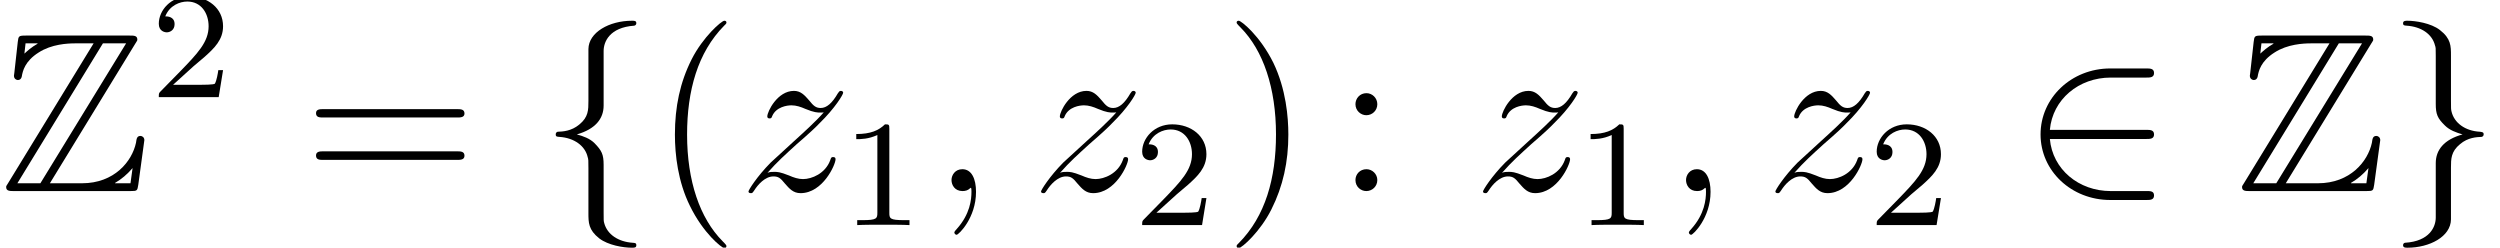 <?xml version='1.0' encoding='UTF-8'?>

<svg height='14.72pt' version='1.1' viewBox='-0.23 -0.23 148.61 14.72' width='148.61pt' xmlns='http://www.w3.org/2000/svg' xmlns:xlink='http://www.w3.org/1999/xlink'>
<defs>
<path d='M7.12 -7.75C7.23 -7.91 7.23 -7.93 7.23 -7.97C7.23 -8.18 7.05 -8.18 6.83 -8.18H1.36C0.98 -8.18 0.98 -8.15 0.94 -7.84L0.76 -6.22L0.74 -6.07C0.74 -5.90 0.87 -5.84 0.95 -5.84C1.06 -5.84 1.13 -5.92 1.15 -6.02C1.20 -6.31 1.31 -6.83 2.04 -7.29C2.72 -7.73 3.56 -7.77 3.96 -7.77H4.93L0.44 -0.43C0.33 -0.27 0.33 -0.25 0.33 -0.21C0.33 0 0.52 0 0.74 0H6.87C7.23 0 7.23 -0.02 7.28 -0.33L7.60 -2.68C7.60 -2.82 7.49 -2.90 7.40 -2.90C7.22 -2.90 7.19 -2.78 7.16 -2.54C6.95 -1.56 6.02 -0.41 4.32 -0.41H2.63L7.12 -7.75ZM1.35 -7.77H1.98V-7.75C1.66 -7.57 1.43 -7.36 1.29 -7.23L1.35 -7.77ZM5.42 -7.77H6.64L2.13 -0.41H0.92L5.42 -7.77ZM6.06 -0.43C6.39 -0.62 6.70 -0.88 6.98 -1.21C6.95 -0.98 6.93 -0.84 6.87 -0.41H6.06V-0.43Z' id='g0-90'/>
<path d='M2.33 0.04C2.33 -0.64 2.10 -1.15 1.61 -1.15C1.23 -1.15 1.04 -0.84 1.04 -0.58S1.21 0 1.62 0C1.78 0 1.91 -0.04 2.02 -0.15C2.04 -0.17 2.05 -0.17 2.06 -0.17C2.09 -0.17 2.09 -0.01 2.09 0.04C2.09 0.44 2.02 1.21 1.32 1.99C1.19 2.13 1.19 2.16 1.19 2.18C1.19 2.24 1.25 2.30 1.31 2.30C1.41 2.30 2.33 1.42 2.33 0.04Z' id='g2-59'/>
<path d='M1.51 -0.96C2.03 -1.55 2.45 -1.92 3.04 -2.46C3.76 -3.08 4.07 -3.38 4.24 -3.56C5.08 -4.38 5.49 -5.08 5.49 -5.17S5.40 -5.27 5.37 -5.27C5.29 -5.27 5.27 -5.22 5.21 -5.14C4.91 -4.62 4.62 -4.37 4.31 -4.37C4.06 -4.37 3.93 -4.48 3.70 -4.77C3.45 -5.06 3.25 -5.27 2.90 -5.27C2.03 -5.27 1.50 -4.18 1.50 -3.93C1.50 -3.89 1.51 -3.82 1.62 -3.82C1.72 -3.82 1.73 -3.87 1.76 -3.95C1.97 -4.43 2.54 -4.51 2.77 -4.51C3.02 -4.51 3.26 -4.43 3.51 -4.32C3.96 -4.13 4.16 -4.13 4.27 -4.13C4.36 -4.13 4.41 -4.13 4.47 -4.14C4.07 -3.68 3.43 -3.10 2.89 -2.61L1.68 -1.50C0.95 -0.76 0.51 -0.05 0.51 0.02C0.51 0.09 0.57 0.11 0.64 0.11S0.72 0.10 0.81 -0.03C1.00 -0.33 1.38 -0.77 1.82 -0.77C2.08 -0.77 2.19 -0.69 2.43 -0.39C2.66 -0.13 2.86 0.11 3.25 0.11C4.42 0.11 5.09 -1.39 5.09 -1.67C5.09 -1.72 5.08 -1.79 4.96 -1.79C4.86 -1.79 4.85 -1.74 4.81 -1.62C4.55 -0.92 3.84 -0.63 3.38 -0.63C3.13 -0.63 2.89 -0.71 2.64 -0.82C2.16 -1.01 2.03 -1.01 1.87 -1.01C1.75 -1.01 1.62 -1.01 1.51 -0.96Z' id='g2-122'/>
<path d='M6.55 -2.74C6.75 -2.74 6.96 -2.74 6.96 -2.98S6.75 -3.22 6.55 -3.22H1.48C1.62 -4.82 3.00 -5.97 4.68 -5.97H6.55C6.75 -5.97 6.96 -5.97 6.96 -6.21S6.75 -6.45 6.55 -6.45H4.66C2.61 -6.45 0.99 -4.90 0.99 -2.98S2.61 0.47 4.66 0.47H6.55C6.75 0.47 6.96 0.47 6.96 0.23S6.75 0 6.55 0H4.68C3.00 0 1.62 -1.14 1.48 -2.74H6.55Z' id='g1-50'/>
<path d='M3.38 -7.37C3.38 -7.85 3.69 -8.61 4.99 -8.70C5.05 -8.71 5.10 -8.76 5.10 -8.83C5.10 -8.96 5.00 -8.96 4.87 -8.96C3.68 -8.96 2.59 -8.35 2.58 -7.47V-4.74C2.58 -4.27 2.58 -3.89 2.10 -3.50C1.68 -3.15 1.23 -3.13 0.96 -3.12C0.90 -3.10 0.86 -3.06 0.86 -2.98C0.86 -2.86 0.93 -2.86 1.05 -2.85C1.84 -2.80 2.41 -2.37 2.54 -1.79C2.58 -1.66 2.58 -1.63 2.58 -1.20V1.15C2.58 1.66 2.58 2.04 3.15 2.49C3.62 2.85 4.41 2.98 4.87 2.98C5.00 2.98 5.10 2.98 5.10 2.85C5.10 2.73 5.03 2.73 4.91 2.72C4.16 2.67 3.57 2.29 3.41 1.68C3.38 1.57 3.38 1.55 3.38 1.12V-1.38C3.38 -1.93 3.28 -2.13 2.90 -2.52C2.65 -2.77 2.30 -2.89 1.97 -2.98C2.95 -3.26 3.38 -3.81 3.38 -4.50V-7.37Z' id='g1-102'/>
<path d='M2.58 1.39C2.58 1.87 2.27 2.64 0.96 2.72C0.90 2.73 0.86 2.78 0.86 2.85C0.86 2.98 0.99 2.98 1.09 2.98C2.25 2.98 3.37 2.40 3.38 1.49V-1.23C3.38 -1.69 3.38 -2.08 3.86 -2.47C4.27 -2.82 4.73 -2.84 4.99 -2.85C5.05 -2.86 5.10 -2.91 5.10 -2.98C5.10 -3.10 5.03 -3.10 4.91 -3.12C4.12 -3.16 3.55 -3.59 3.41 -4.18C3.38 -4.31 3.38 -4.33 3.38 -4.77V-7.13C3.38 -7.63 3.38 -8.02 2.80 -8.47C2.33 -8.84 1.50 -8.96 1.09 -8.96C0.99 -8.96 0.86 -8.96 0.86 -8.83C0.86 -8.71 0.93 -8.71 1.05 -8.70C1.80 -8.65 2.39 -8.27 2.54 -7.66C2.58 -7.55 2.58 -7.53 2.58 -7.10V-4.59C2.58 -4.04 2.67 -3.83 3.06 -3.45C3.31 -3.20 3.65 -3.08 3.99 -2.98C3.01 -2.71 2.58 -2.16 2.58 -1.47V1.39Z' id='g1-103'/>
<path d='M2.50 -5.07C2.50 -5.29 2.48 -5.30 2.27 -5.30C1.94 -4.98 1.52 -4.79 0.76 -4.79V-4.52C0.98 -4.52 1.41 -4.52 1.87 -4.74V-0.65C1.87 -0.35 1.84 -0.26 1.09 -0.26H0.81V0C1.13 -0.02 1.82 -0.02 2.18 -0.02S3.23 -0.02 3.56 0V-0.26H3.28C2.52 -0.26 2.50 -0.35 2.50 -0.65V-5.07Z' id='g3-49'/>
<path d='M2.24 -1.62C2.37 -1.74 2.70 -2.00 2.83 -2.12C3.33 -2.57 3.80 -3.01 3.80 -3.73C3.80 -4.68 3.00 -5.30 2.00 -5.30C1.05 -5.30 0.42 -4.57 0.42 -3.86C0.42 -3.47 0.73 -3.41 0.84 -3.41C1.01 -3.41 1.25 -3.53 1.25 -3.84C1.25 -4.25 0.86 -4.25 0.76 -4.25C0.99 -4.83 1.53 -5.03 1.92 -5.03C2.66 -5.03 3.04 -4.40 3.04 -3.73C3.04 -2.90 2.46 -2.30 1.52 -1.33L0.51 -0.30C0.42 -0.21 0.42 -0.19 0.42 0H3.57L3.80 -1.42H3.55C3.53 -1.26 3.46 -0.86 3.37 -0.71C3.32 -0.65 2.71 -0.65 2.59 -0.65H1.17L2.24 -1.62Z' id='g3-50'/>
<path d='M3.88 2.90C3.88 2.86 3.88 2.84 3.68 2.64C2.48 1.43 1.81 -0.53 1.81 -2.97C1.81 -5.29 2.37 -7.29 3.76 -8.70C3.88 -8.81 3.88 -8.83 3.88 -8.87C3.88 -8.94 3.82 -8.96 3.77 -8.96C3.62 -8.96 2.64 -8.10 2.05 -6.93C1.44 -5.72 1.17 -4.44 1.17 -2.97C1.17 -1.91 1.33 -0.49 1.96 0.78C2.66 2.22 3.64 3.00 3.77 3.00C3.82 3.00 3.88 2.97 3.88 2.90Z' id='g4-40'/>
<path d='M3.37 -2.97C3.37 -3.88 3.25 -5.36 2.58 -6.75C1.87 -8.18 0.89 -8.96 0.76 -8.96C0.71 -8.96 0.65 -8.94 0.65 -8.87C0.65 -8.83 0.65 -8.81 0.86 -8.60C2.05 -7.40 2.72 -5.42 2.72 -2.98C2.72 -0.66 2.16 1.32 0.77 2.73C0.65 2.84 0.65 2.86 0.65 2.90C0.65 2.97 0.71 3.00 0.76 3.00C0.92 3.00 1.90 2.13 2.48 0.96C3.09 -0.25 3.37 -1.54 3.37 -2.97Z' id='g4-41'/>
<path d='M2.19 -4.57C2.19 -4.90 1.92 -5.15 1.62 -5.15C1.27 -5.15 1.04 -4.87 1.04 -4.57C1.04 -4.22 1.33 -3.99 1.61 -3.99C1.93 -3.99 2.19 -4.24 2.19 -4.57ZM2.19 -0.58C2.19 -0.90 1.92 -1.15 1.62 -1.15C1.27 -1.15 1.04 -0.88 1.04 -0.58C1.04 -0.22 1.33 0 1.61 0C1.93 0 2.19 -0.25 2.19 -0.58Z' id='g4-58'/>
<path d='M8.06 -3.87C8.23 -3.87 8.45 -3.87 8.45 -4.08C8.45 -4.31 8.24 -4.31 8.06 -4.31H1.02C0.86 -4.31 0.64 -4.31 0.64 -4.10C0.64 -3.87 0.84 -3.87 1.02 -3.87H8.06ZM8.06 -1.64C8.23 -1.64 8.45 -1.64 8.45 -1.86C8.45 -2.09 8.24 -2.09 8.06 -2.09H1.02C0.86 -2.09 0.64 -2.09 0.64 -1.87C0.64 -1.64 0.84 -1.64 1.02 -1.64H8.06Z' id='g4-61'/>
</defs>
<g id='page1' transform='matrix(1.13 0 0 1.13 -63.98 -63.17)'>
<use x='56.41' xlink:href='#g0-90' y='65.75'/>
<use x='64.35' xlink:href='#g3-50' y='60.81'/>
<use x='72.40' xlink:href='#g4-61' y='65.75'/>
<use x='84.79' xlink:href='#g1-102' y='65.75'/>
<use x='90.75' xlink:href='#g4-40' y='65.75'/>
<use x='95.28' xlink:href='#g2-122' y='65.75'/>
<use x='100.70' xlink:href='#g3-49' y='67.54'/>
<use x='105.43' xlink:href='#g2-59' y='65.75'/>
<use x='110.67' xlink:href='#g2-122' y='65.75'/>
<use x='116.08' xlink:href='#g3-50' y='67.54'/>
<use x='120.82' xlink:href='#g4-41' y='65.75'/>
<use x='126.68' xlink:href='#g4-58' y='65.75'/>
<use x='133.92' xlink:href='#g2-122' y='65.75'/>
<use x='139.33' xlink:href='#g3-49' y='67.54'/>
<use x='144.07' xlink:href='#g2-59' y='65.75'/>
<use x='149.30' xlink:href='#g2-122' y='65.75'/>
<use x='154.72' xlink:href='#g3-50' y='67.54'/>
<use x='162.77' xlink:href='#g1-50' y='65.75'/>
<use x='174.03' xlink:href='#g0-90' y='65.75'/>
<use x='181.97' xlink:href='#g1-103' y='65.75'/>
</g>
</svg>
